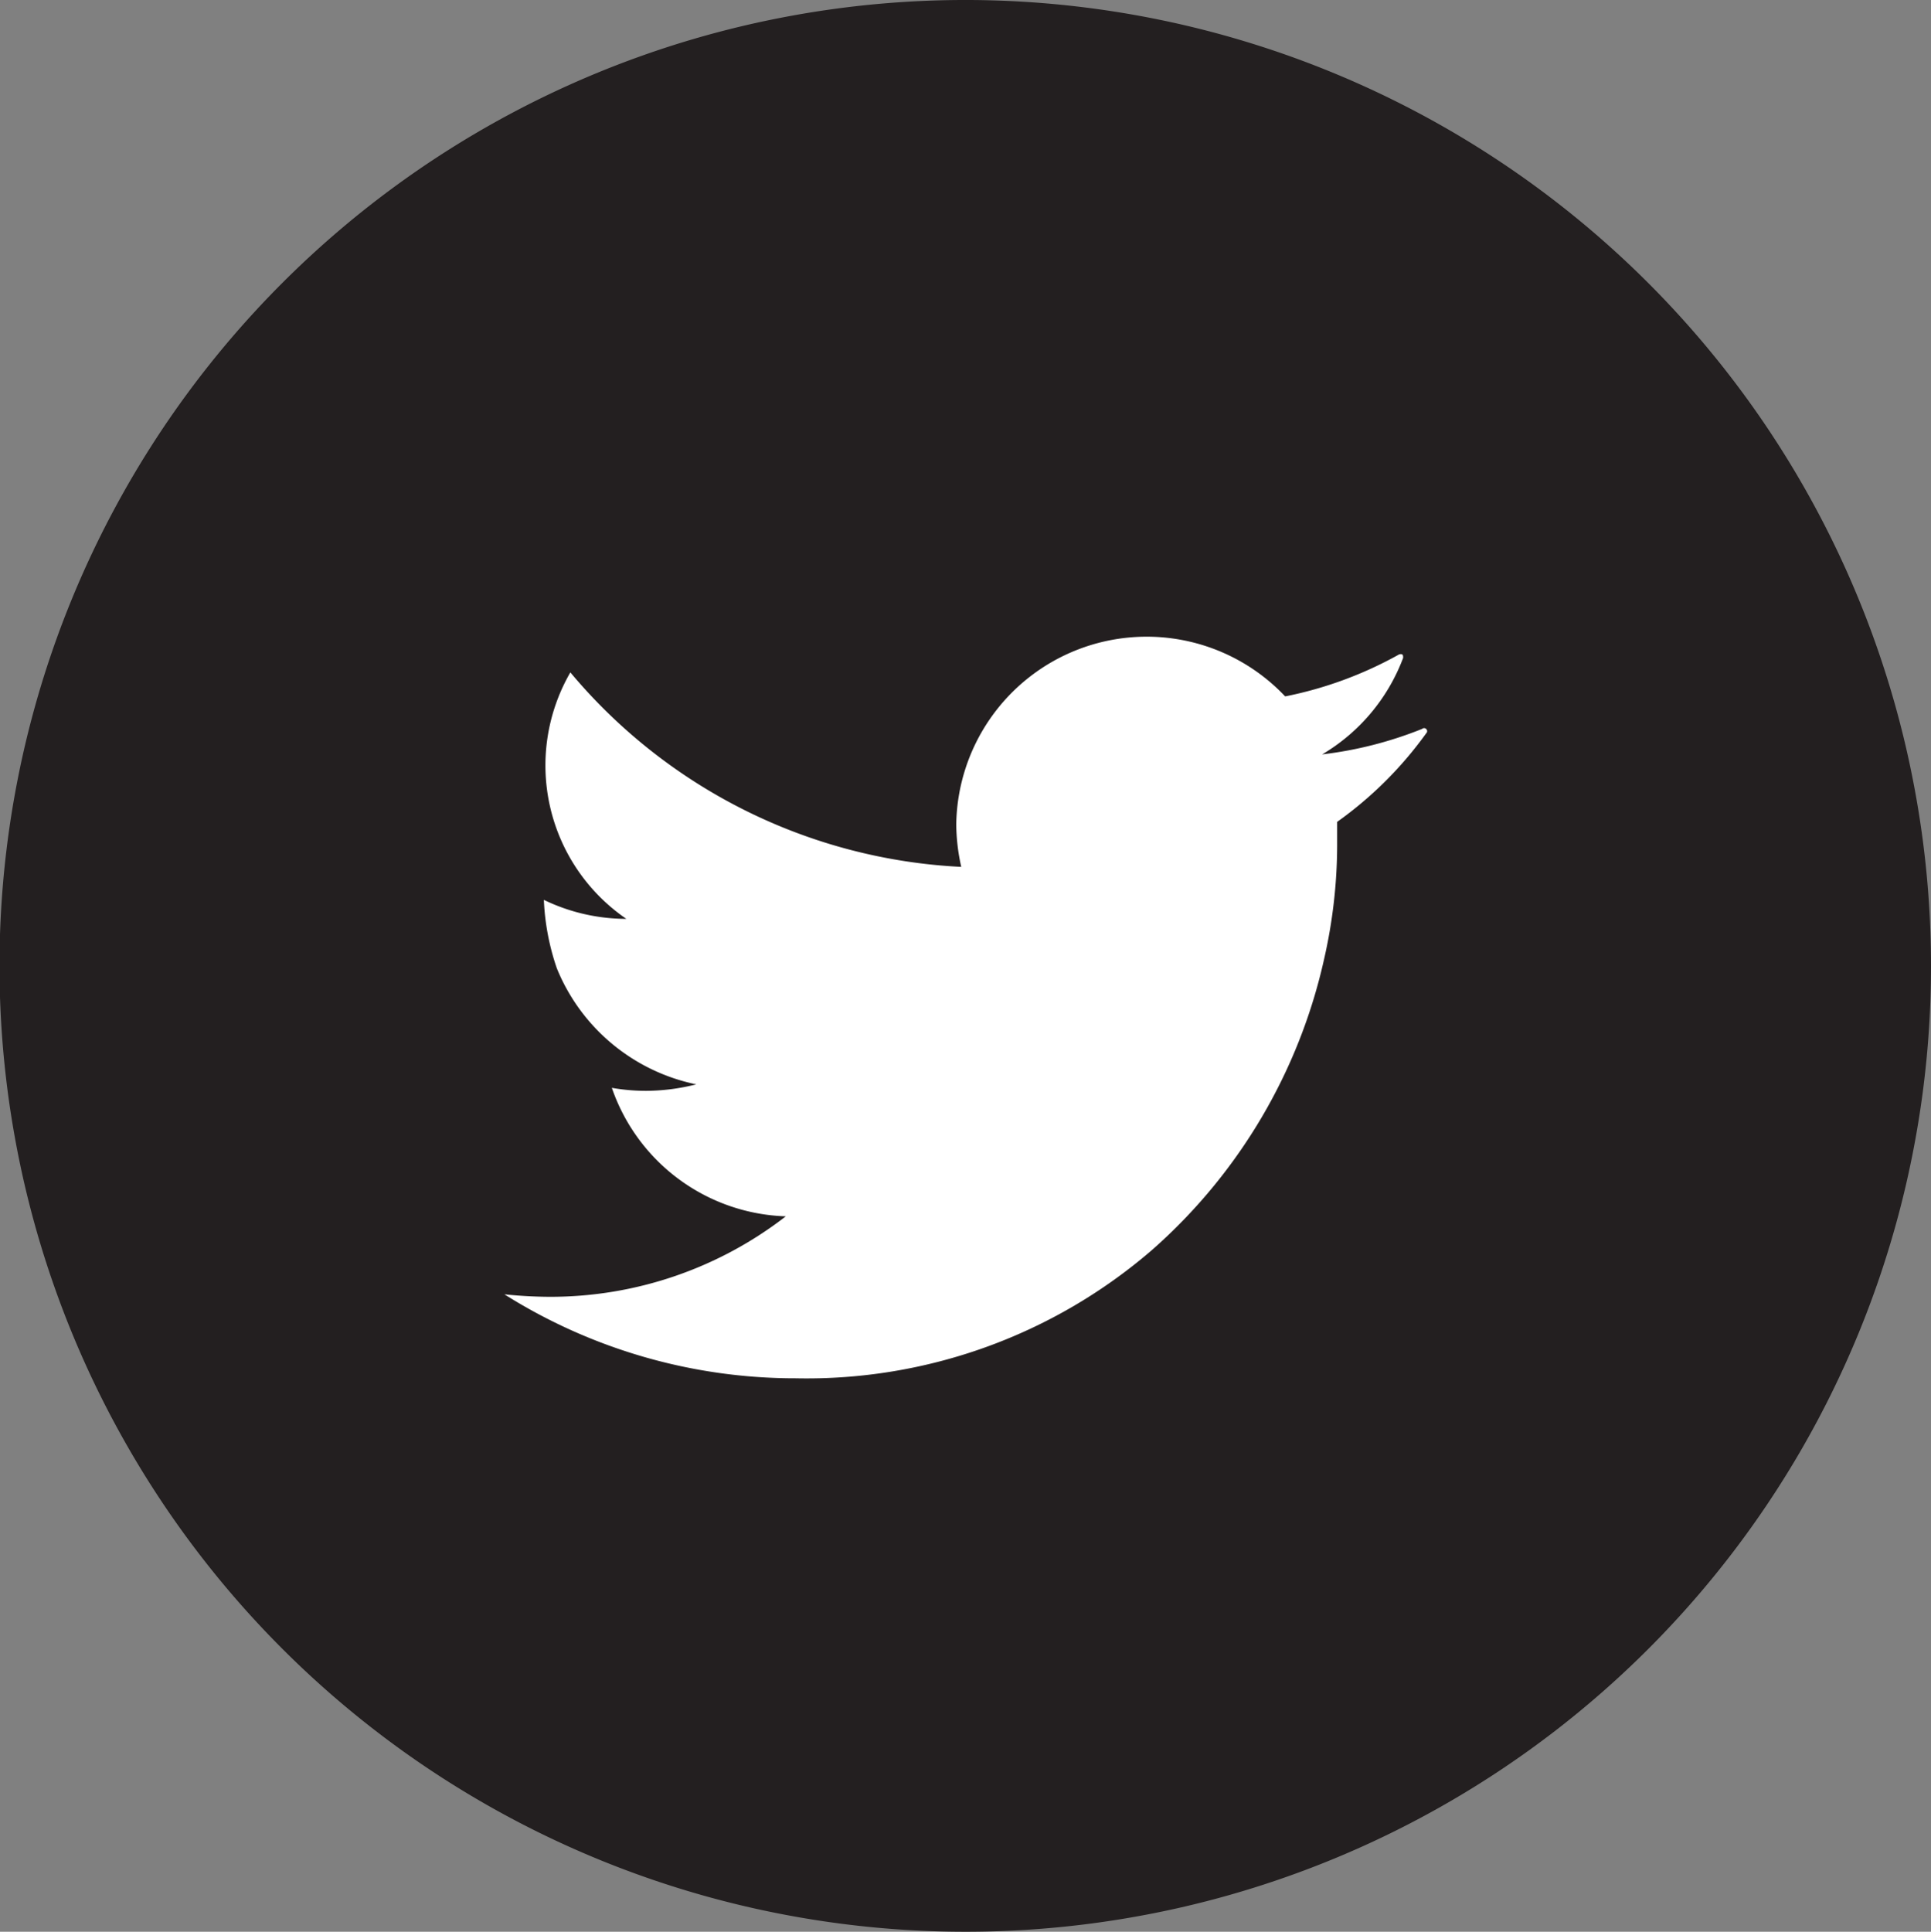 <svg xmlns="http://www.w3.org/2000/svg" viewBox="0 0 38.63 38.64"><rect x="0" y="0" width="38.63" height="38.64" fill="#808080" stroke="none"/><defs><style>.cls-1{fill:#231f20;}.cls-2{fill:#fff;}</style></defs><title>Asset 3</title><g id="Layer_2" data-name="Layer 2"><g id="Layer_1-2" data-name="Layer 1"><path class="cls-1" d="M38.63,19.32A19.32,19.32,0,1,0,19.32,38.64,19.31,19.31,0,0,0,38.63,19.32Z"/><path class="cls-2" d="M28.45,14.58a7.83,7.83,0,0,1-2,.51,3.79,3.79,0,0,0,1.62-1.93c0-.05,0-.09-.08-.07a7.8,7.8,0,0,1-2.28.84,3.81,3.81,0,0,0-6.58,2.56,4,4,0,0,0,.1.85,10.89,10.89,0,0,1-7.82-3.89h0a3.72,3.72,0,0,0,1.12,4.93,0,0,0,0,1,0,0A3.8,3.8,0,0,1,10.88,18s0,0,0,0a4.83,4.83,0,0,0,.26,1.37,3.85,3.85,0,0,0,2.79,2.32,4.15,4.15,0,0,1-1,.13,3.93,3.93,0,0,1-.69-.06s0,0,0,0a3.81,3.81,0,0,0,3.48,2.57s0,0,0,0A7.69,7.69,0,0,1,11,25.94a9.08,9.08,0,0,1-.91-.05,10.92,10.92,0,0,0,5.83,1.68A10.57,10.57,0,0,0,23.05,25a10.91,10.91,0,0,0,3.44-5.82,10.31,10.31,0,0,0,.26-2.26c0-.16,0-.32,0-.48a7.67,7.67,0,0,0,1.78-1.77A.06.06,0,0,0,28.45,14.58Z"/></g></g></svg>